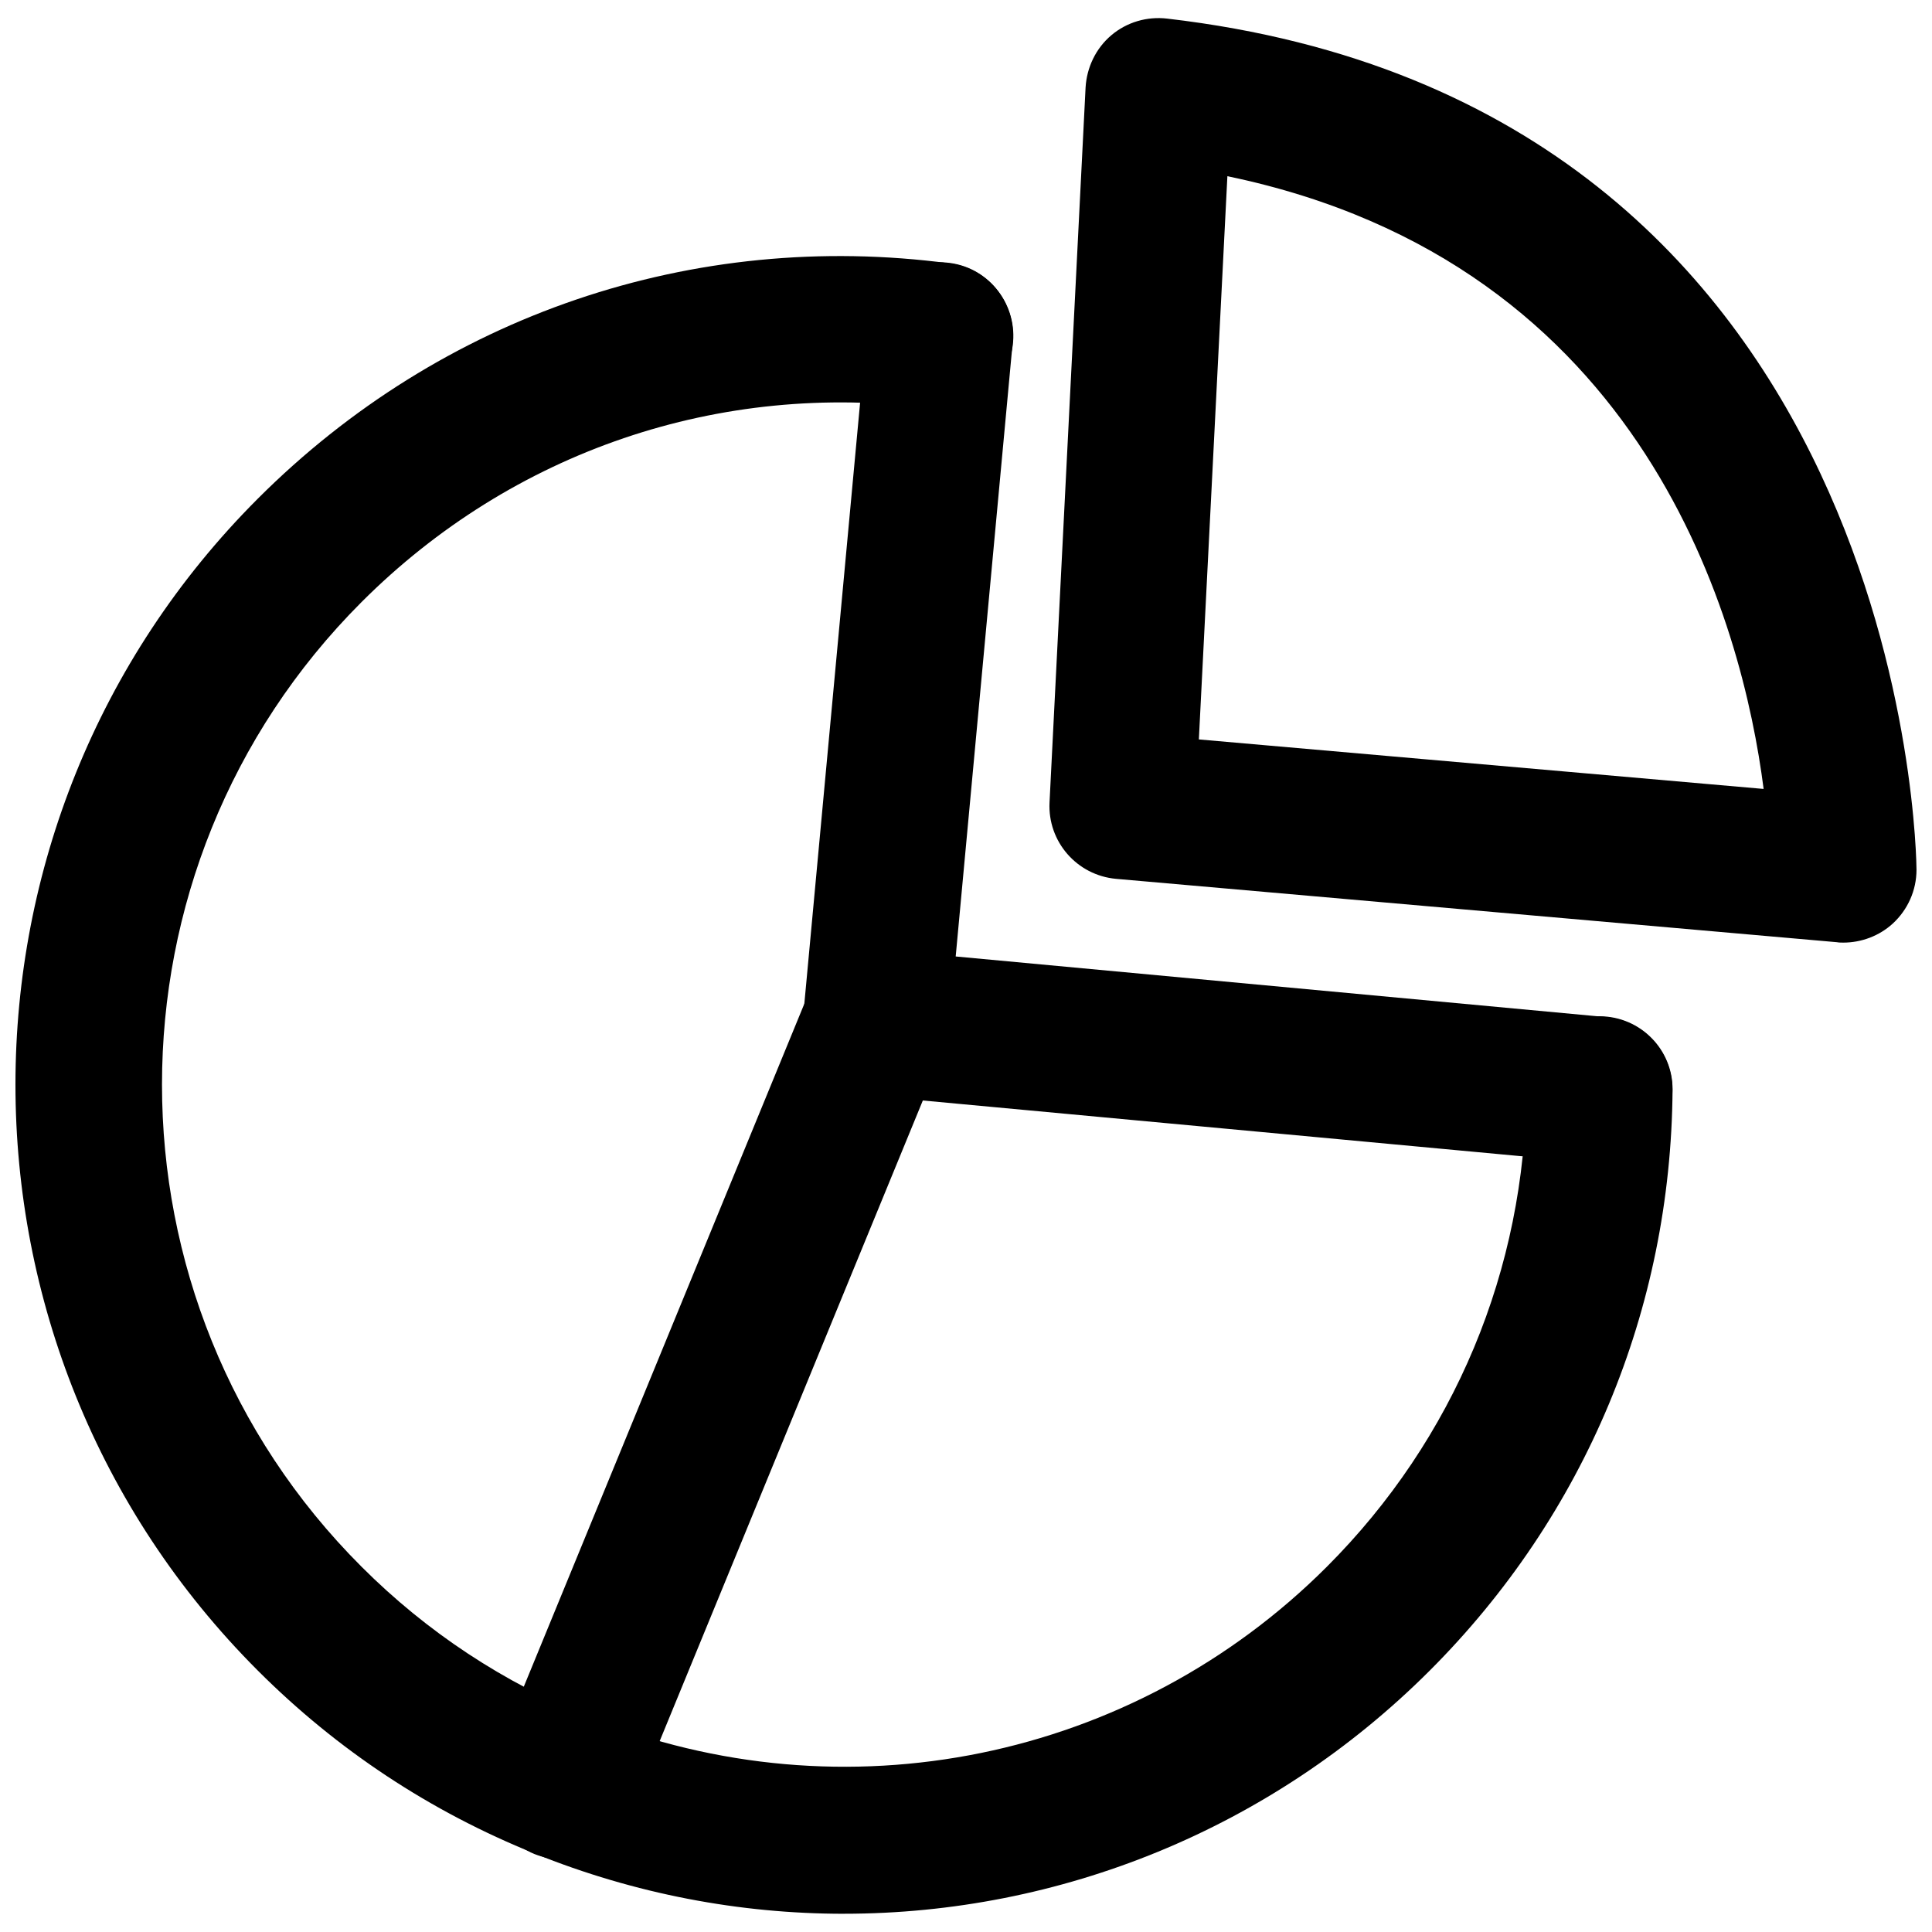 <?xml version="1.0" encoding="UTF-8"?>
<!-- Uploaded to: SVG Repo, www.svgrepo.com, Generator: SVG Repo Mixer Tools -->
<svg width="800px" height="800px" version="1.1" viewBox="144 144 512 512" xmlns="http://www.w3.org/2000/svg">
 <defs>
  <clipPath id="b">
   <path d="m148.09 211h439.91v440.9h-439.91z"/>
  </clipPath>
  <clipPath id="a">
   <path d="m422 148.09h229.9v245.91h-229.9z"/>
  </clipPath>
 </defs>
 <g clip-path="url(#b)">
  <path d="m367.67 651.17c-27.605 0-55.418-5.246-81.973-15.953-27.605-11.125-52.27-27.395-73.367-48.492-85.648-85.648-85.648-224.93 0-310.58 48.598-48.598 115.46-71.371 183.37-62.348 10.602 1.363 18.055 11.125 16.688 21.727-1.363 10.602-11.336 18.055-21.727 16.688-55.84-7.348-110.84 11.336-150.83 51.324-70.535 70.535-70.535 185.25 0 255.68 17.32 17.32 37.68 30.754 60.457 39.887 67.281 27.078 144 11.441 195.33-39.887 33.797-33.797 52.586-78.824 52.898-126.69 0.105-10.707 8.711-19.207 19.418-19.207h0.105c10.707 0.105 19.312 8.816 19.207 19.523-0.418 58.148-23.195 112.73-64.34 153.87-42.094 42.094-98.141 64.449-155.24 64.449z"/>
 </g>
 <path d="m567.83 452.27c-0.629 0-1.258 0-1.785-0.105l-191.66-17.844c-10.707-0.945-18.473-10.391-17.527-21.098l16.898-182.11c0.945-10.602 10.285-18.578 21.098-17.527 10.707 0.945 18.473 10.391 17.527 21.098l-15.113 162.79 172.34 16.059c10.707 0.945 18.473 10.391 17.527 21.098-1.047 10.074-9.445 17.633-19.312 17.633z"/>
 <path d="m292.94 636.79c-2.414 0-4.934-0.523-7.348-1.469-9.867-4.094-14.59-15.43-10.602-25.297l83.129-202.36c4.094-9.867 15.43-14.695 25.297-10.602 9.867 4.094 14.59 15.43 10.602 25.297l-83.129 202.36c-3.148 7.453-10.285 12.07-17.949 12.07z"/>
 <g clip-path="url(#a)">
  <path d="m632.48 393.8c-0.523 0-1.156 0-1.68-0.105l-191.03-16.793c-10.391-0.945-18.156-9.867-17.633-20.258l9.551-189.45c0.316-5.352 2.731-10.391 6.824-13.855s9.445-5.039 14.801-4.41c196.9 22.887 198.58 223.46 198.58 225.56 0 5.457-2.309 10.602-6.297 14.273-3.57 3.258-8.293 5.039-13.121 5.039zm-170.77-53.844 149.67 13.121c-5.562-43.348-30.75-139.28-142.11-162.38z"/>
 </g>
</svg>